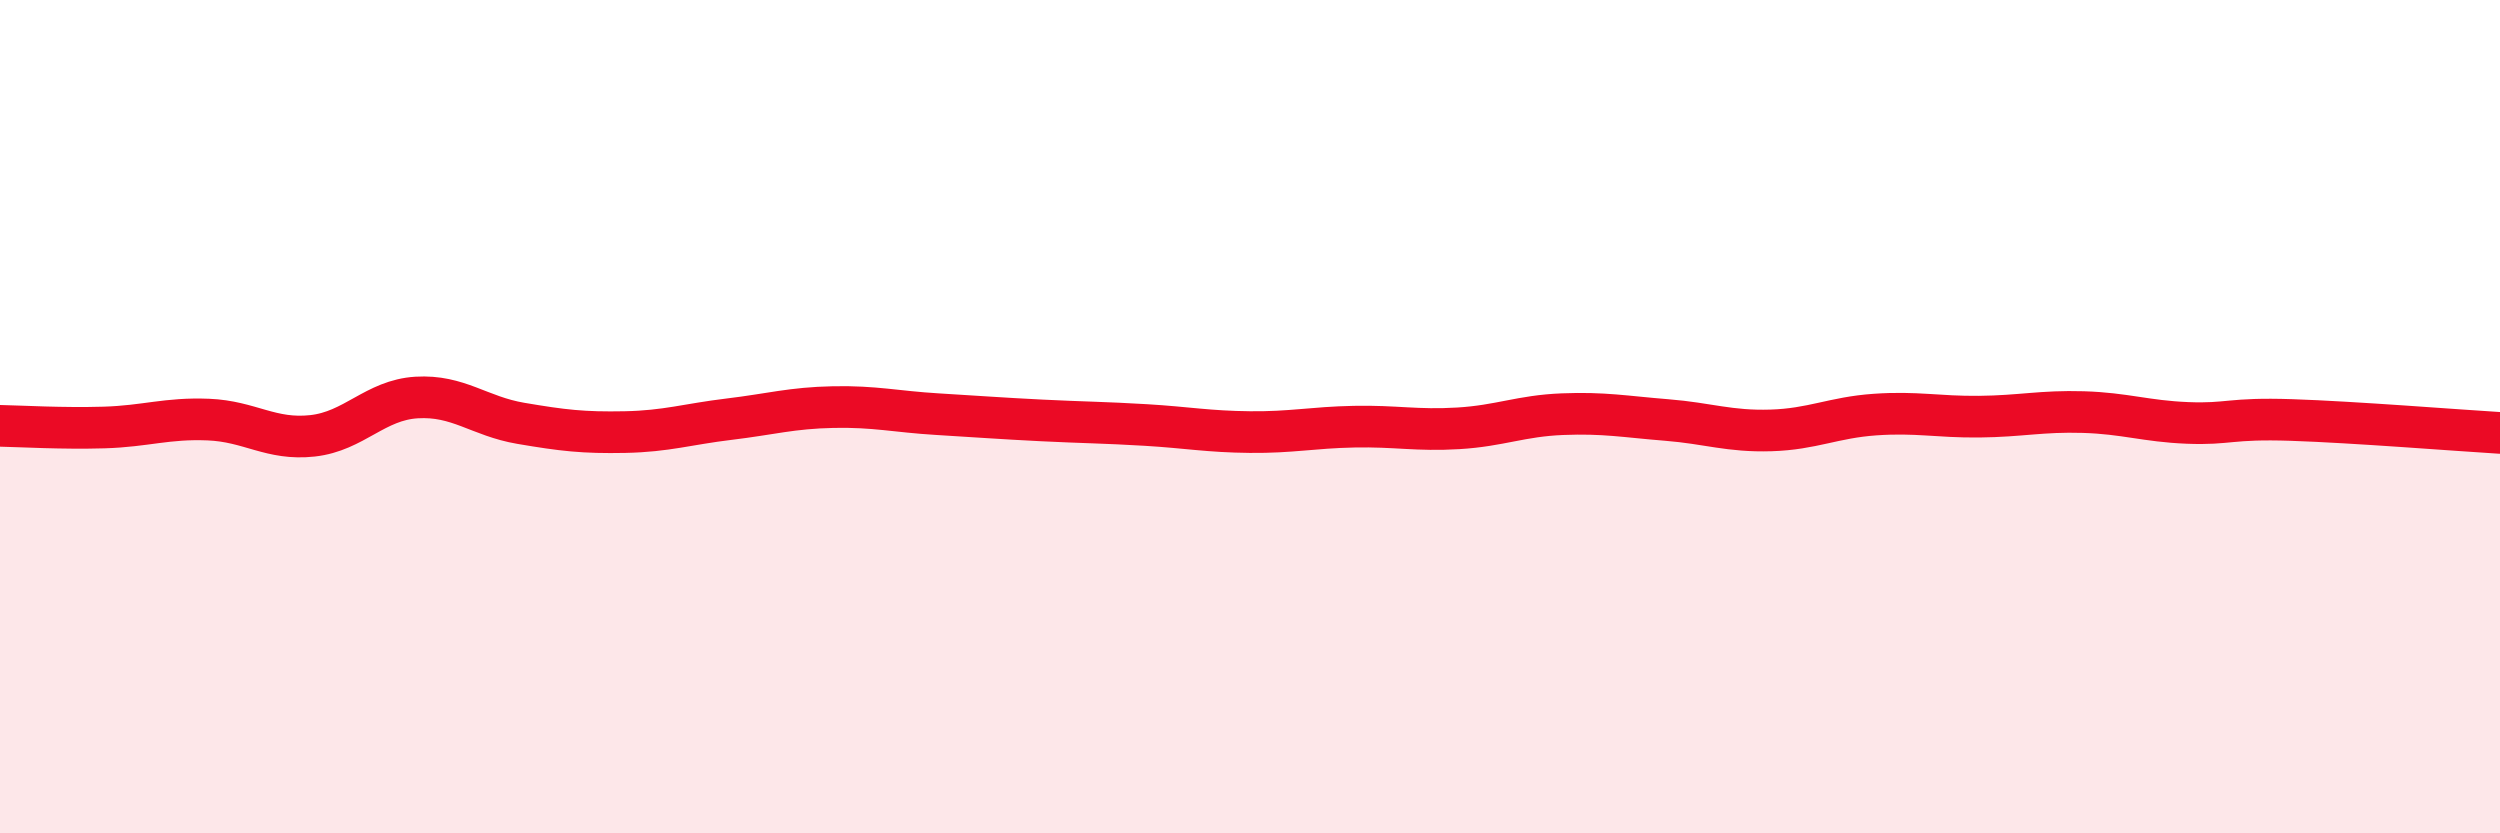 
    <svg width="60" height="20" viewBox="0 0 60 20" xmlns="http://www.w3.org/2000/svg">
      <path
        d="M 0,10.22 C 0.5,10.23 1.5,10.29 2.5,10.26 C 3.5,10.23 4,10.03 5,10.07 C 6,10.11 6.5,10.57 7.5,10.46 C 8.5,10.35 9,9.6 10,9.54 C 11,9.48 11.5,9.99 12.5,10.16 C 13.5,10.33 14,10.39 15,10.37 C 16,10.35 16.5,10.18 17.5,10.06 C 18.5,9.94 19,9.79 20,9.77 C 21,9.75 21.5,9.88 22.5,9.94 C 23.5,10 24,10.04 25,10.09 C 26,10.14 26.5,10.14 27.5,10.2 C 28.5,10.26 29,10.36 30,10.37 C 31,10.38 31.5,10.26 32.5,10.24 C 33.5,10.22 34,10.34 35,10.28 C 36,10.22 36.5,9.98 37.5,9.94 C 38.5,9.9 39,10 40,10.08 C 41,10.16 41.5,10.36 42.5,10.33 C 43.5,10.3 44,10.02 45,9.95 C 46,9.88 46.5,10.01 47.5,10 C 48.5,9.99 49,9.86 50,9.89 C 51,9.92 51.5,10.11 52.5,10.15 C 53.5,10.19 53.5,10.03 55,10.08 C 56.5,10.13 59,10.33 60,10.39L60 20L0 20Z"
        fill="#EB0A25"
        opacity="0.1"
        stroke-linecap="round"
        stroke-linejoin="round"
      />
      <path
        d="M 0,10.22 C 0.5,10.23 1.5,10.29 2.5,10.26 C 3.5,10.23 4,10.03 5,10.07 C 6,10.11 6.5,10.57 7.5,10.46 C 8.5,10.35 9,9.6 10,9.54 C 11,9.48 11.5,9.99 12.5,10.16 C 13.5,10.33 14,10.39 15,10.37 C 16,10.35 16.5,10.18 17.5,10.06 C 18.5,9.94 19,9.79 20,9.77 C 21,9.75 21.5,9.88 22.5,9.94 C 23.5,10 24,10.04 25,10.09 C 26,10.14 26.5,10.14 27.5,10.2 C 28.5,10.26 29,10.36 30,10.37 C 31,10.38 31.5,10.26 32.5,10.24 C 33.5,10.22 34,10.34 35,10.28 C 36,10.22 36.5,9.98 37.5,9.94 C 38.5,9.9 39,10 40,10.08 C 41,10.16 41.5,10.36 42.5,10.33 C 43.5,10.3 44,10.02 45,9.95 C 46,9.88 46.5,10.01 47.5,10 C 48.5,9.99 49,9.86 50,9.89 C 51,9.92 51.5,10.11 52.5,10.15 C 53.5,10.19 53.5,10.03 55,10.08 C 56.5,10.13 59,10.33 60,10.39"
        stroke="#EB0A25"
        stroke-width="1"
        fill="none"
        stroke-linecap="round"
        stroke-linejoin="round"
      />
    </svg>
  